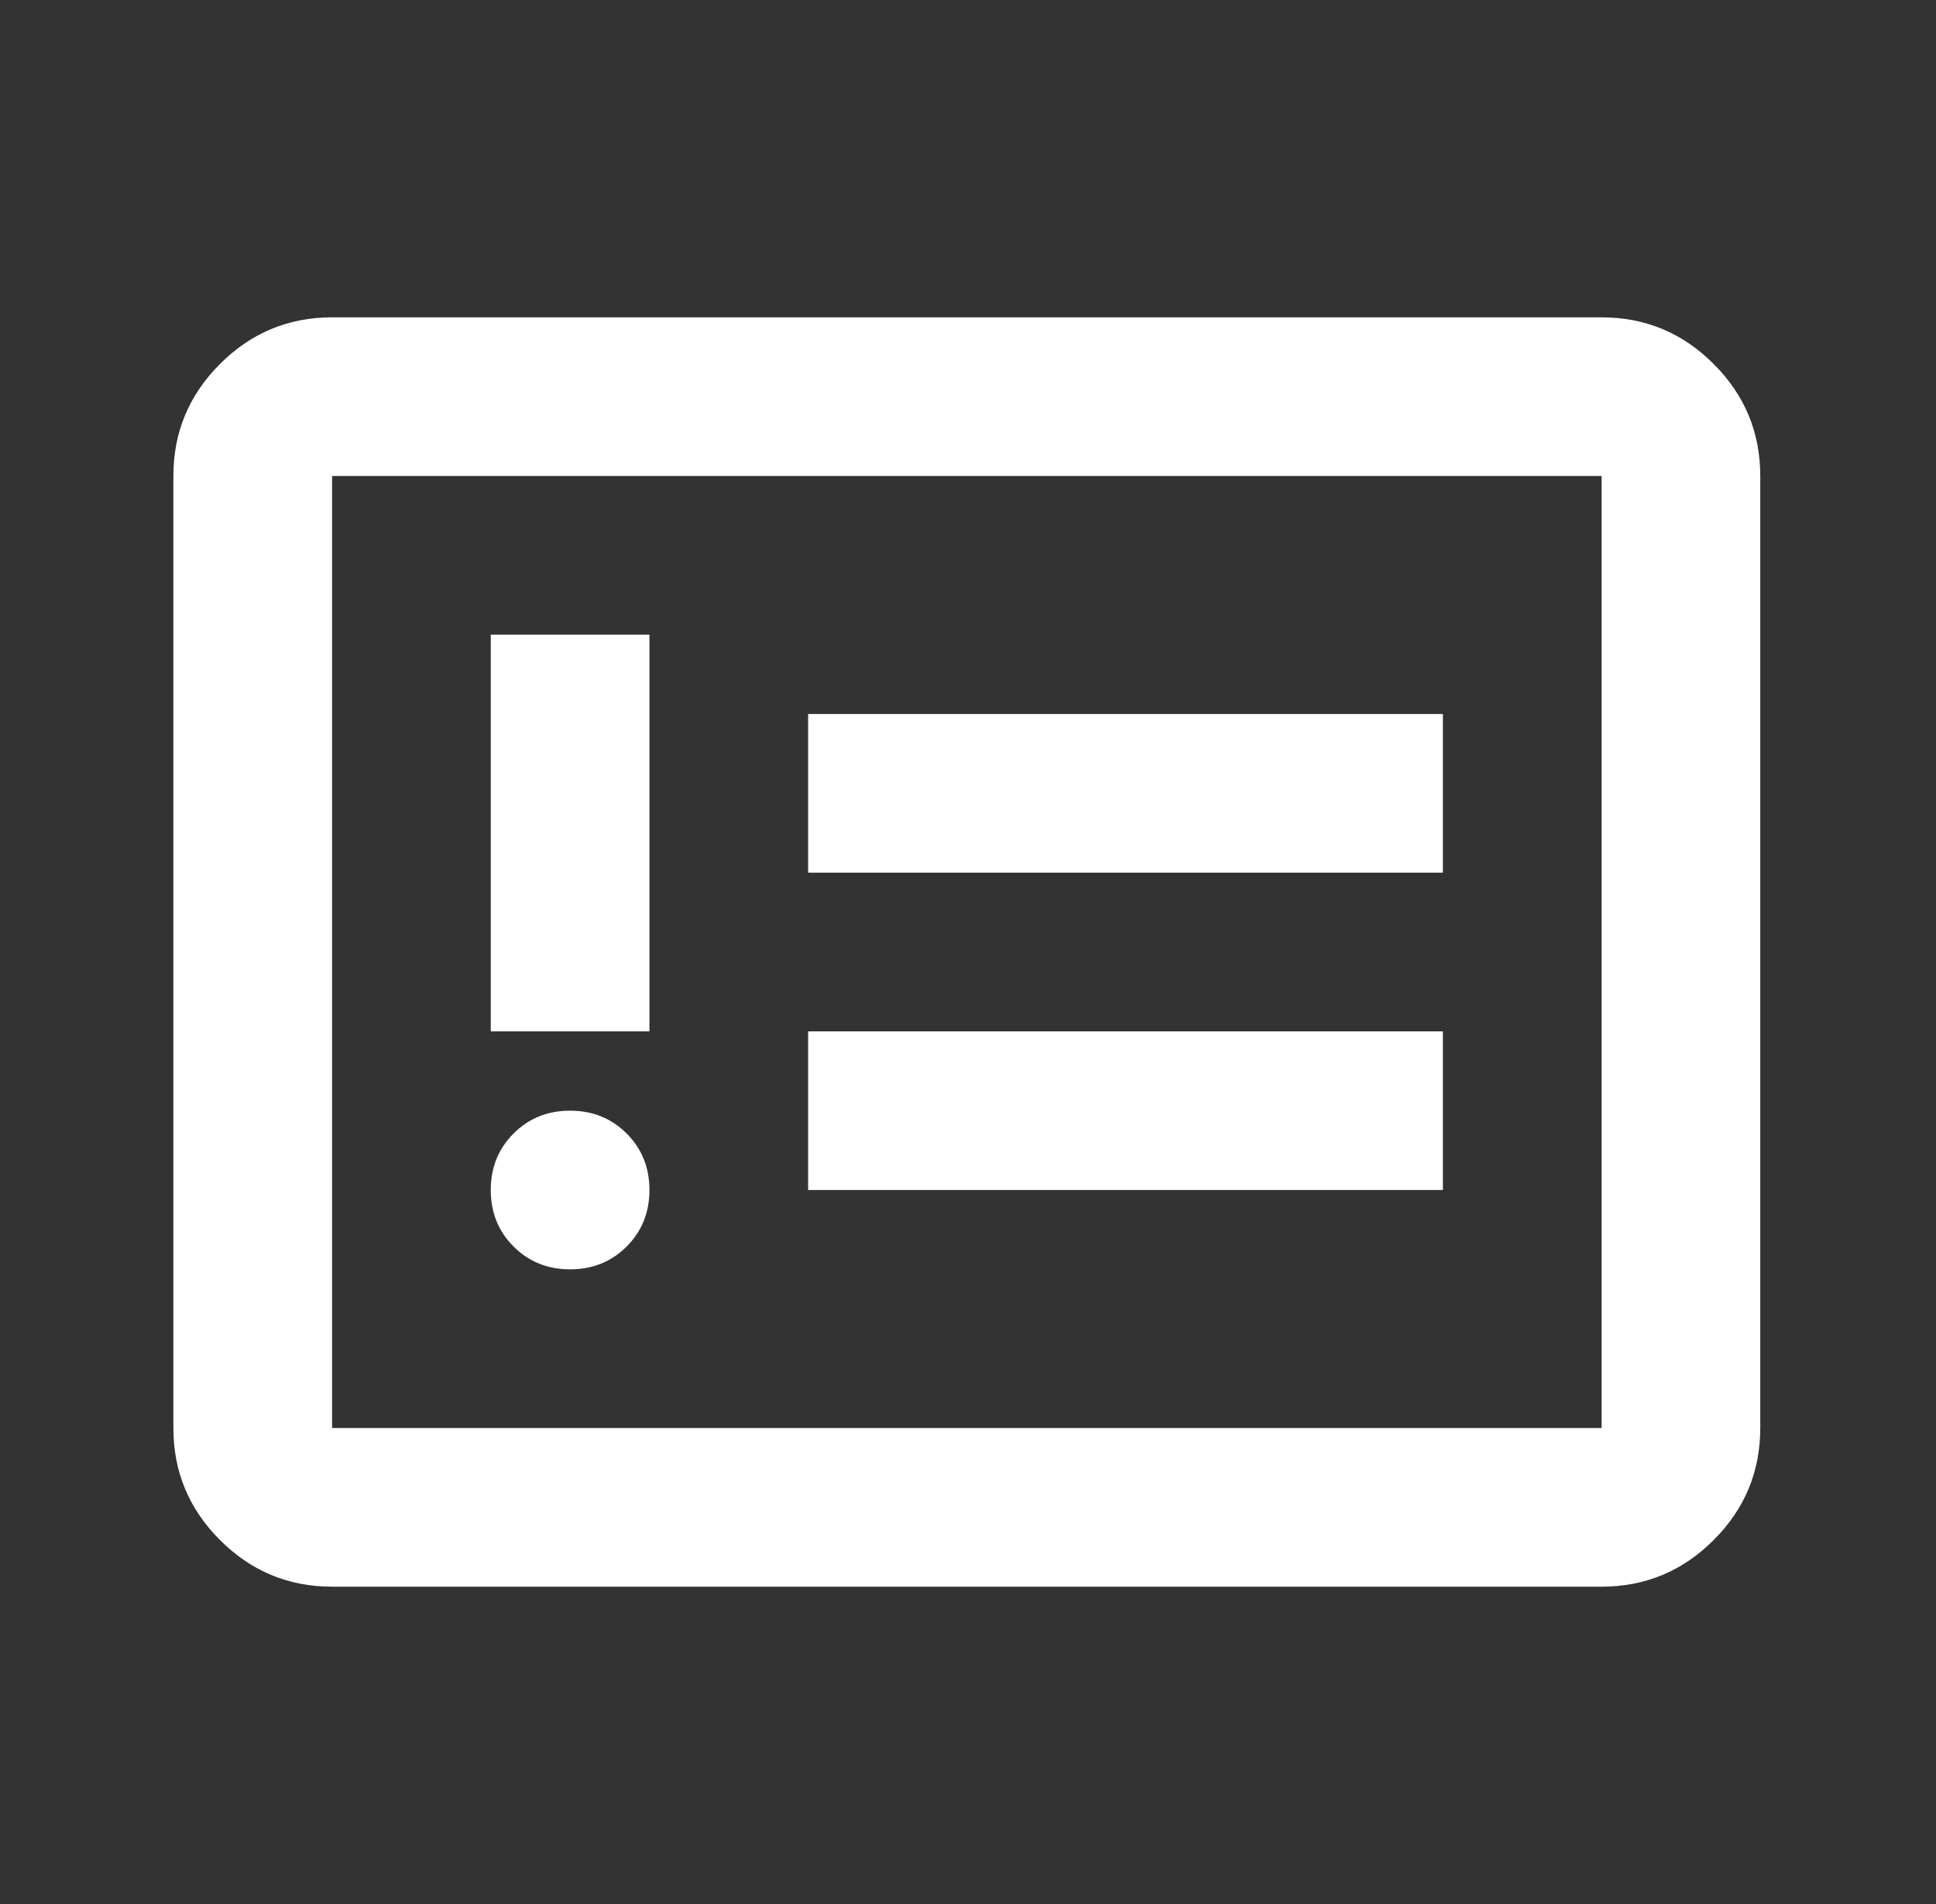 <svg width="61" height="60" viewBox="0 0 61 60" fill="none" xmlns="http://www.w3.org/2000/svg">
<rect x="0" y="0" width="61" height="60" fill="#333333" stroke="none"/>
<g id="problem">
<mask id="mask0_944_6868" style="mask-type:alpha" maskUnits="userSpaceOnUse" x="0" y="0" width="61" height="60">
<rect id="Bounding box" x="0.463" width="60" height="60" fill="#D9D9D9"/>
</mask>
<g mask="url(#mask0_944_6868)">
<path id="problem_2" d="M17.963 40C18.671 40 19.265 39.76 19.744 39.281C20.223 38.802 20.463 38.208 20.463 37.5C20.463 36.792 20.223 36.198 19.744 35.719C19.265 35.24 18.671 35 17.963 35C17.255 35 16.661 35.24 16.182 35.719C15.703 36.198 15.463 36.792 15.463 37.5C15.463 38.208 15.703 38.802 16.182 39.281C16.661 39.76 17.255 40 17.963 40ZM15.463 32.5H20.463V20H15.463V32.5ZM25.463 37.5H45.463V32.5H25.463V37.5ZM25.463 27.5H45.463V22.5H25.463V27.5ZM10.463 50C9.088 50 7.911 49.51 6.932 48.531C5.952 47.552 5.463 46.375 5.463 45V15C5.463 13.625 5.952 12.448 6.932 11.469C7.911 10.49 9.088 10 10.463 10H50.463C51.838 10 53.015 10.49 53.994 11.469C54.973 12.448 55.463 13.625 55.463 15V45C55.463 46.375 54.973 47.552 53.994 48.531C53.015 49.51 51.838 50 50.463 50H10.463ZM10.463 45H50.463V15H10.463V45Z" fill="white"/>
</g>
</g>
</svg>
